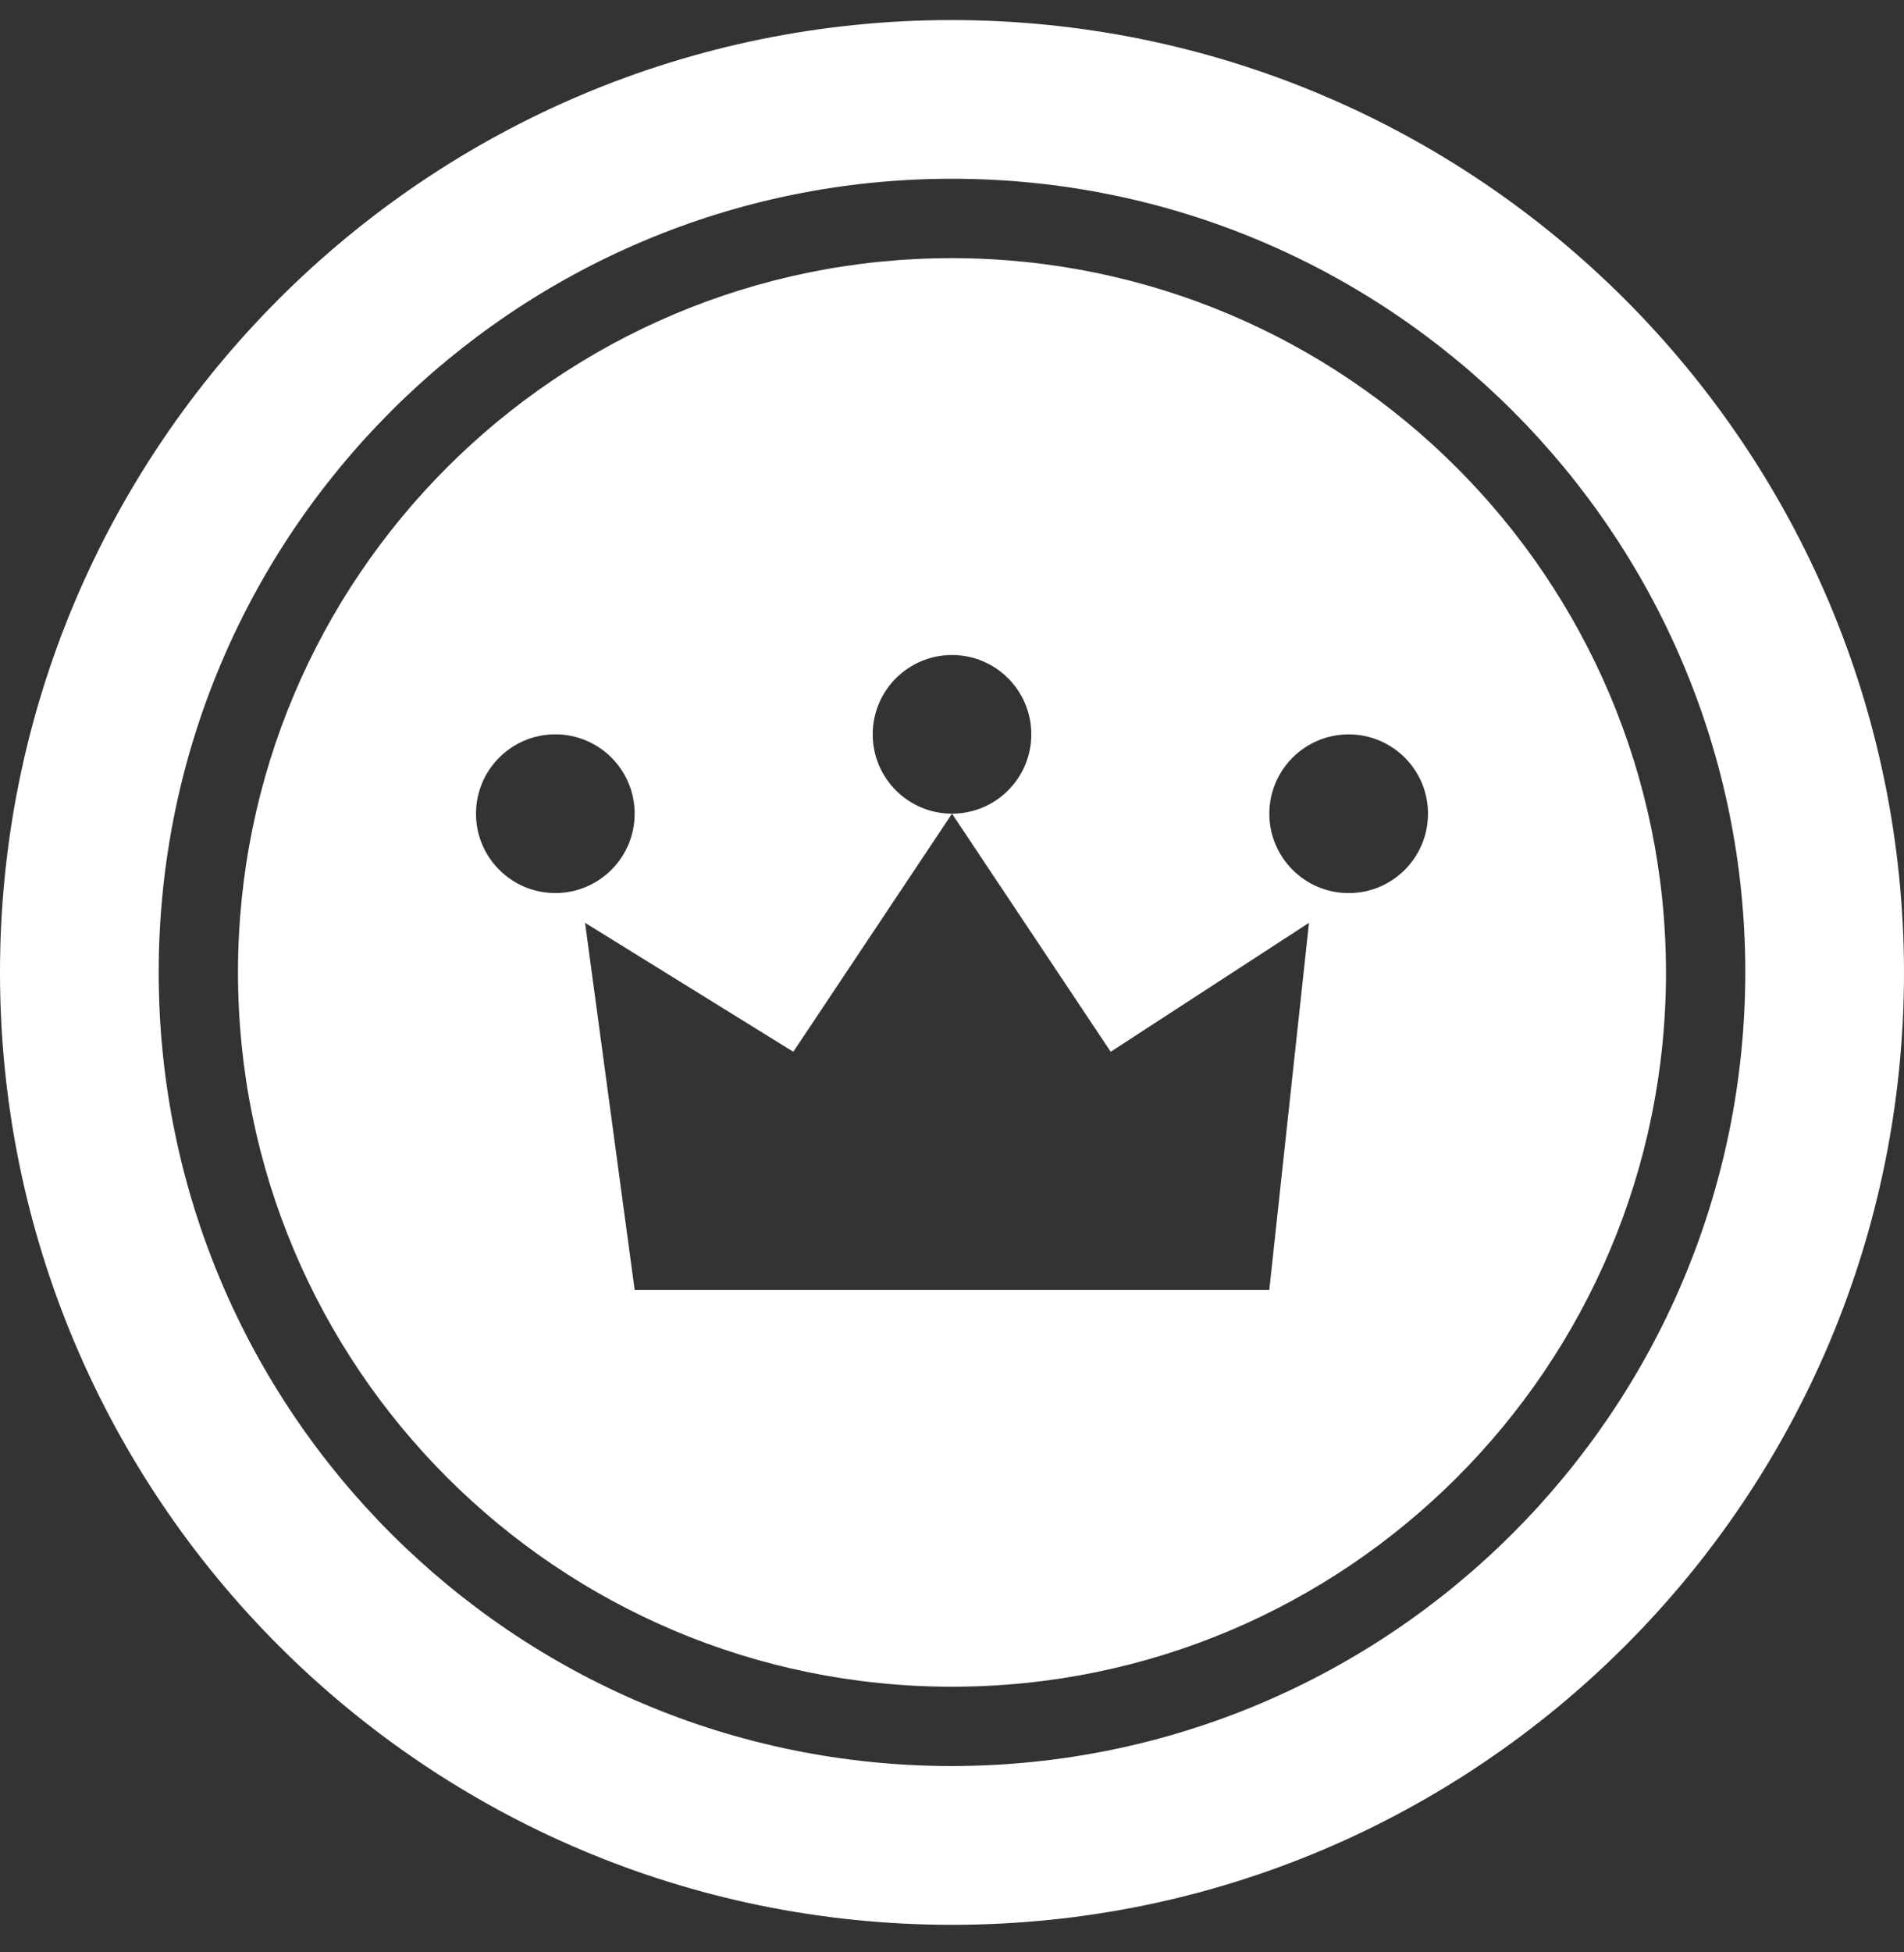 <svg width="40" height="41" viewBox="0 0 40 41" fill="none" xmlns="http://www.w3.org/2000/svg">
<rect x="0" y="0" width="40" height="41" fill="#333333" stroke="none"/>
<path d="M20 0.421C8.955 0.421 0 9.376 0 20.421C0 31.466 8.955 40.421 20 40.421C31.045 40.421 40 31.466 40 20.421C39.987 9.38 31.041 0.433 20 0.421ZM20 37.087C10.795 37.087 3.334 29.626 3.334 20.421C3.334 11.216 10.795 3.754 20 3.754C29.205 3.754 36.666 11.216 36.666 20.421C36.656 29.622 29.2 37.077 20 37.087Z" fill="white"/>
<path d="M20 5.421C11.716 5.421 5 12.136 5 20.421C5 28.705 11.716 35.421 20 35.421C28.284 35.421 35 28.705 35 20.421C34.991 12.14 28.28 5.43 20 5.421ZM20 13.755C20.92 13.755 21.666 14.501 21.666 15.421C21.666 16.341 20.92 17.087 20 17.087C19.08 17.087 18.334 16.341 18.334 15.421C18.334 14.501 19.08 13.755 20 13.755ZM10 17.087C10 16.167 10.746 15.421 11.666 15.421C12.587 15.421 13.333 16.167 13.333 17.087C13.333 18.008 12.587 18.754 11.666 18.754C10.746 18.754 10 18.008 10 17.087ZM26.666 27.087H13.333L12.291 19.379L16.666 22.087L20 17.087L23.334 22.087L27.5 19.379L26.666 27.087ZM28.334 18.755C27.413 18.755 26.667 18.008 26.667 17.088C26.667 16.168 27.413 15.422 28.334 15.422C29.254 15.422 30 16.168 30 17.088C30 18.008 29.254 18.755 28.334 18.755Z" fill="white"/>
</svg>
